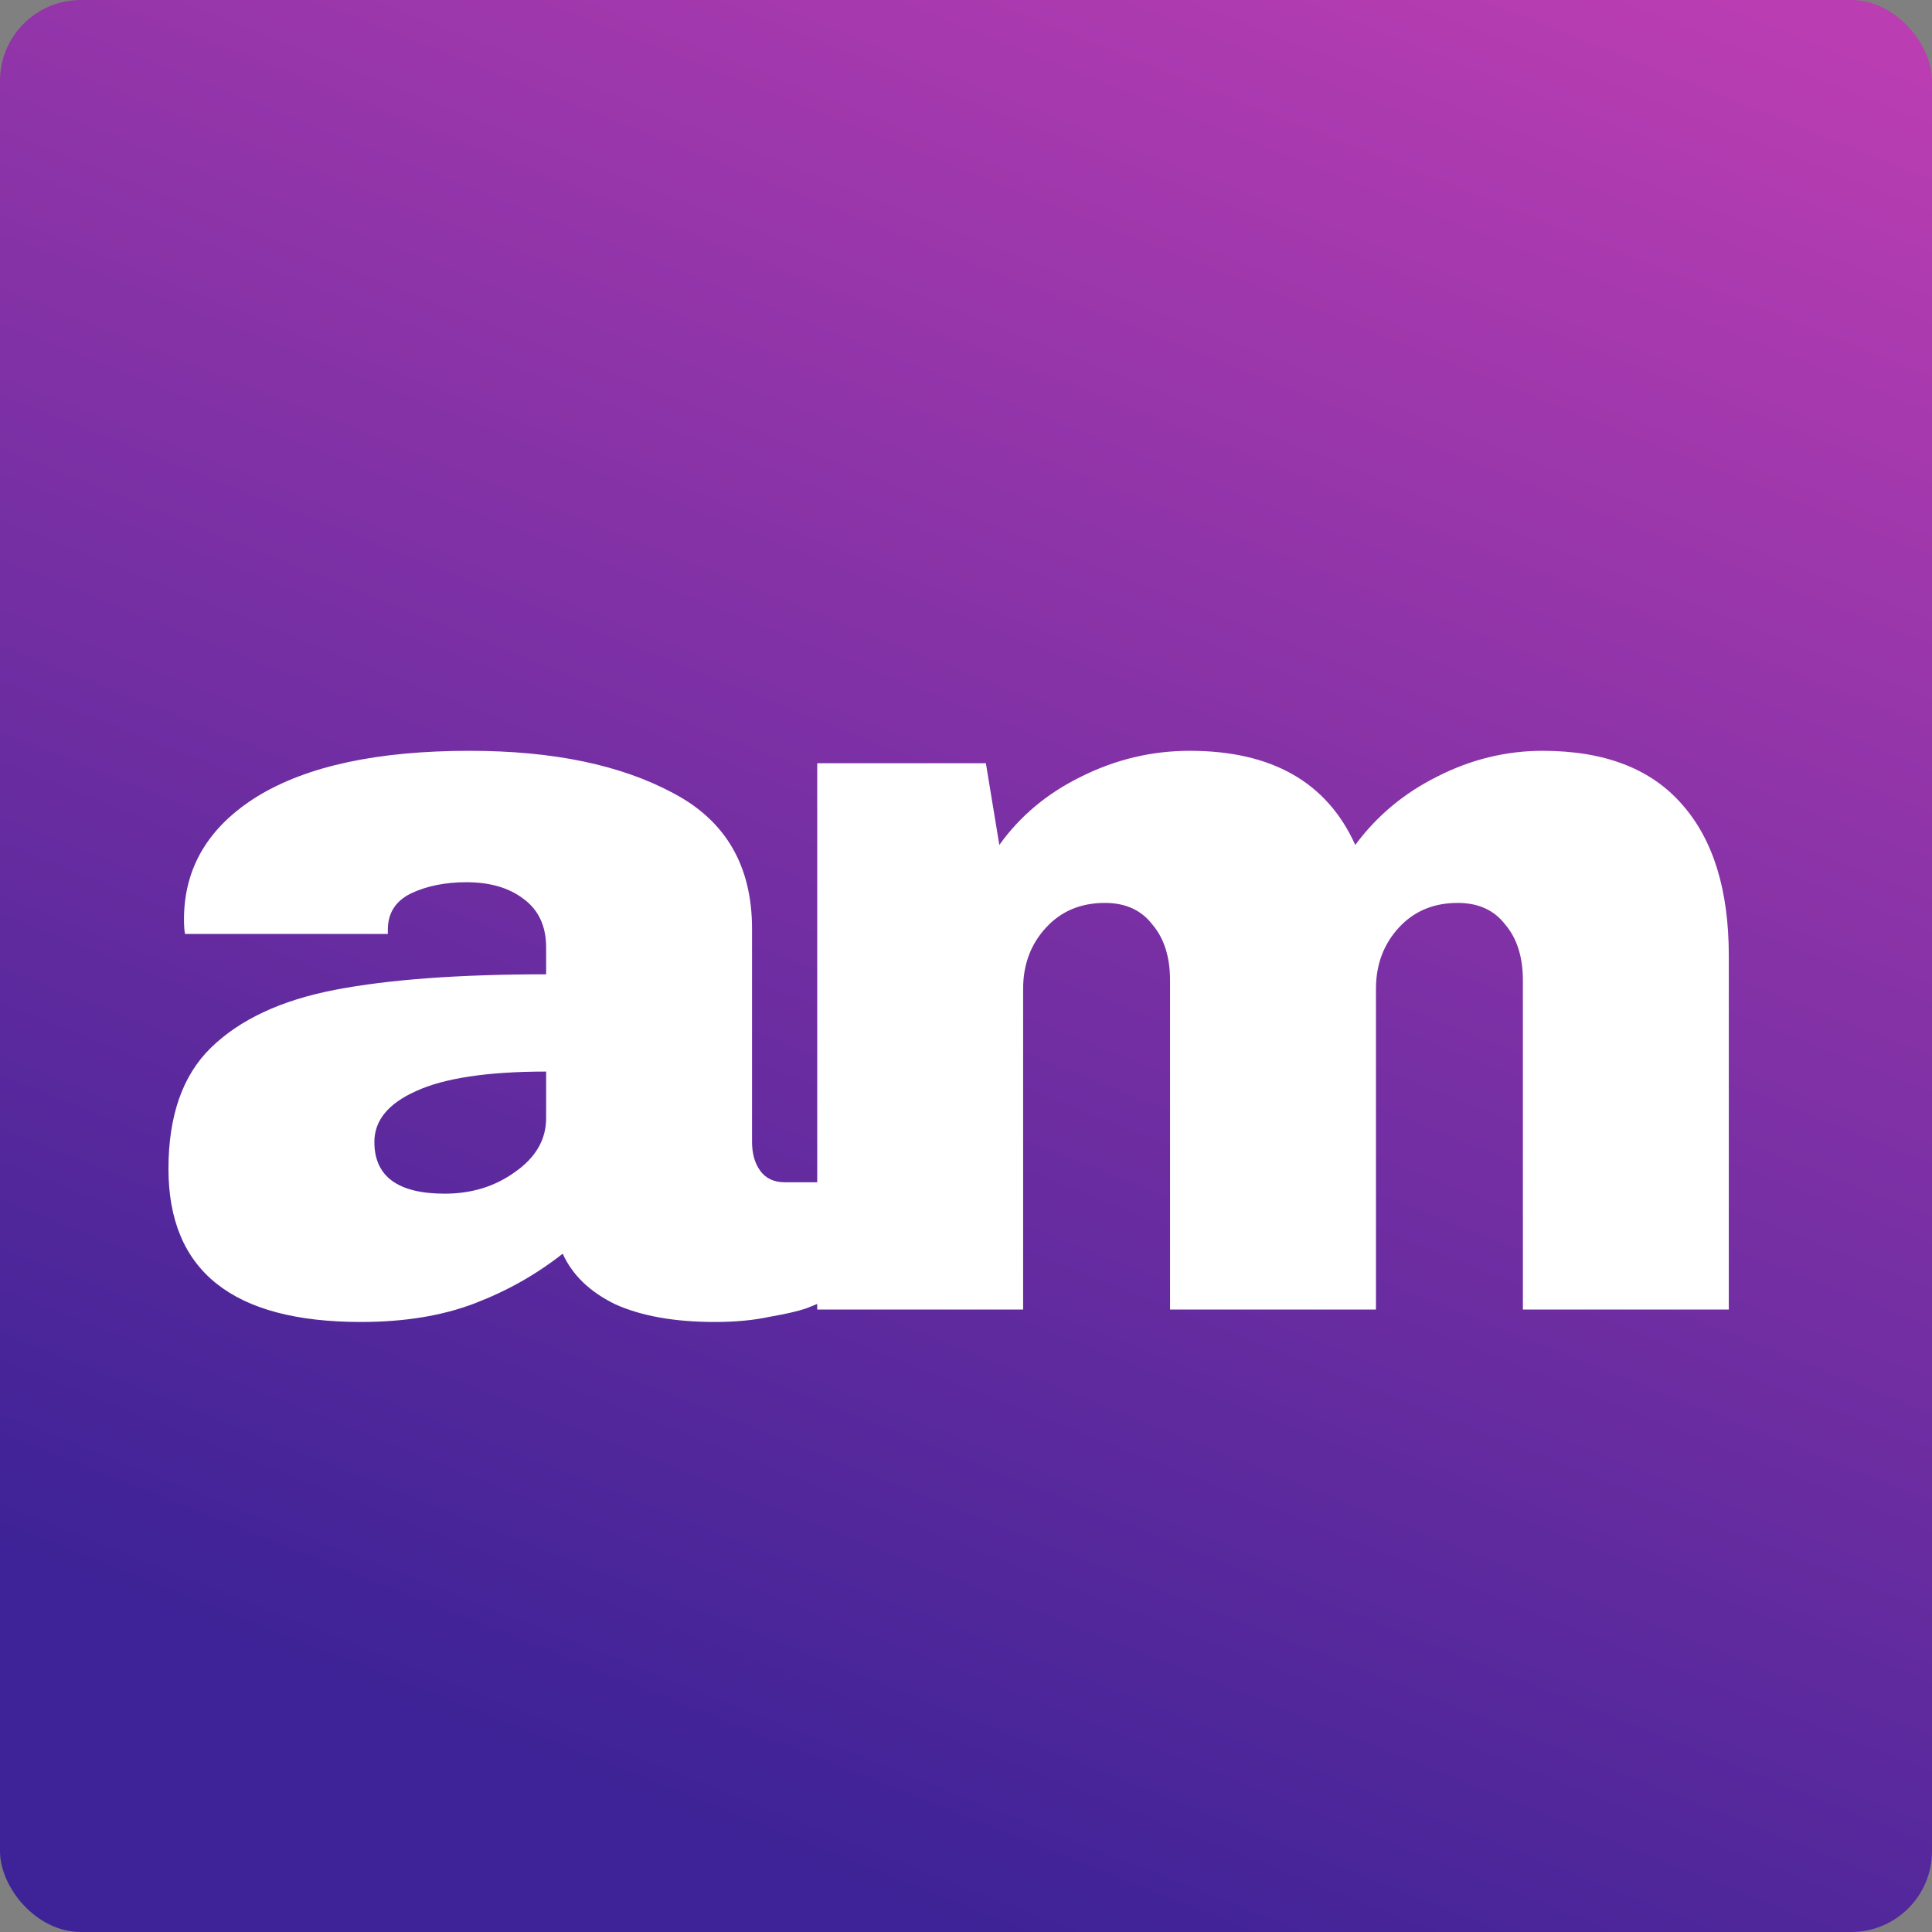 <svg width="239" height="239" viewBox="0 0 239 239" fill="none" xmlns="http://www.w3.org/2000/svg">
<rect x="0" y="0" width="239" height="239" fill="#808080" stroke="none"/>
<rect width="239" height="239" rx="10" fill="url(#paint0_linear_58_14)"/>
<path d="M58.088 92.88C68.413 92.88 76.819 94.629 83.304 98.128C89.789 101.541 93.032 107.131 93.032 114.896V141.264C93.032 142.715 93.373 143.909 94.056 144.848C94.739 145.787 95.763 146.256 97.128 146.256H101.736V160.976C101.48 161.147 100.797 161.445 99.688 161.872C98.664 162.213 97.171 162.555 95.208 162.896C93.245 163.323 90.984 163.536 88.424 163.536C83.475 163.536 79.379 162.811 76.136 161.36C72.979 159.824 70.803 157.733 69.608 155.088C66.365 157.648 62.739 159.696 58.728 161.232C54.717 162.768 50.024 163.536 44.648 163.536C28.776 163.536 20.84 157.221 20.84 144.592C20.84 138.021 22.589 133.029 26.088 129.616C29.672 126.117 34.792 123.728 41.448 122.448C48.104 121.168 56.808 120.528 67.56 120.528V117.2C67.56 114.555 66.621 112.549 64.744 111.184C62.952 109.819 60.605 109.136 57.704 109.136C55.059 109.136 52.755 109.605 50.792 110.544C48.915 111.483 47.976 112.976 47.976 115.024V115.536H22.888C22.803 115.109 22.76 114.512 22.76 113.744C22.76 107.344 25.789 102.267 31.848 98.512C37.992 94.757 46.739 92.88 58.088 92.88ZM67.56 132.56C60.307 132.56 54.931 133.371 51.432 134.992C48.019 136.528 46.312 138.619 46.312 141.264C46.312 145.531 49.213 147.664 55.016 147.664C58.344 147.664 61.245 146.768 63.72 144.976C66.28 143.184 67.56 140.965 67.56 138.32V132.56ZM190.823 92.88C198.503 92.88 204.263 95.099 208.103 99.536C211.943 103.888 213.863 110.117 213.863 118.224V162H188.391V121.296C188.391 118.395 187.666 116.091 186.215 114.384C184.85 112.592 182.887 111.696 180.327 111.696C177.34 111.696 174.908 112.72 173.031 114.768C171.154 116.816 170.215 119.333 170.215 122.32V162H144.743V121.296C144.743 118.395 144.018 116.091 142.567 114.384C141.202 112.592 139.239 111.696 136.679 111.696C133.692 111.696 131.26 112.72 129.383 114.768C127.506 116.816 126.567 119.333 126.567 122.32V162H101.095V94.416H121.959L123.623 104.528C126.183 100.944 129.554 98.128 133.735 96.08C138.002 93.947 142.482 92.88 147.175 92.88C157.33 92.88 164.156 96.763 167.655 104.528C170.3 100.944 173.671 98.128 177.767 96.08C181.948 93.947 186.3 92.88 190.823 92.88Z" fill="white"/>
<defs>
<linearGradient id="paint0_linear_58_14" x1="214.5" y1="0.327" x2="119.5" y2="239" gradientUnits="userSpaceOnUse">
<stop stop-color="#BA3DB2"/>
<stop offset="1" stop-color="#3D2397"/>
</linearGradient>
</defs>
</svg>
